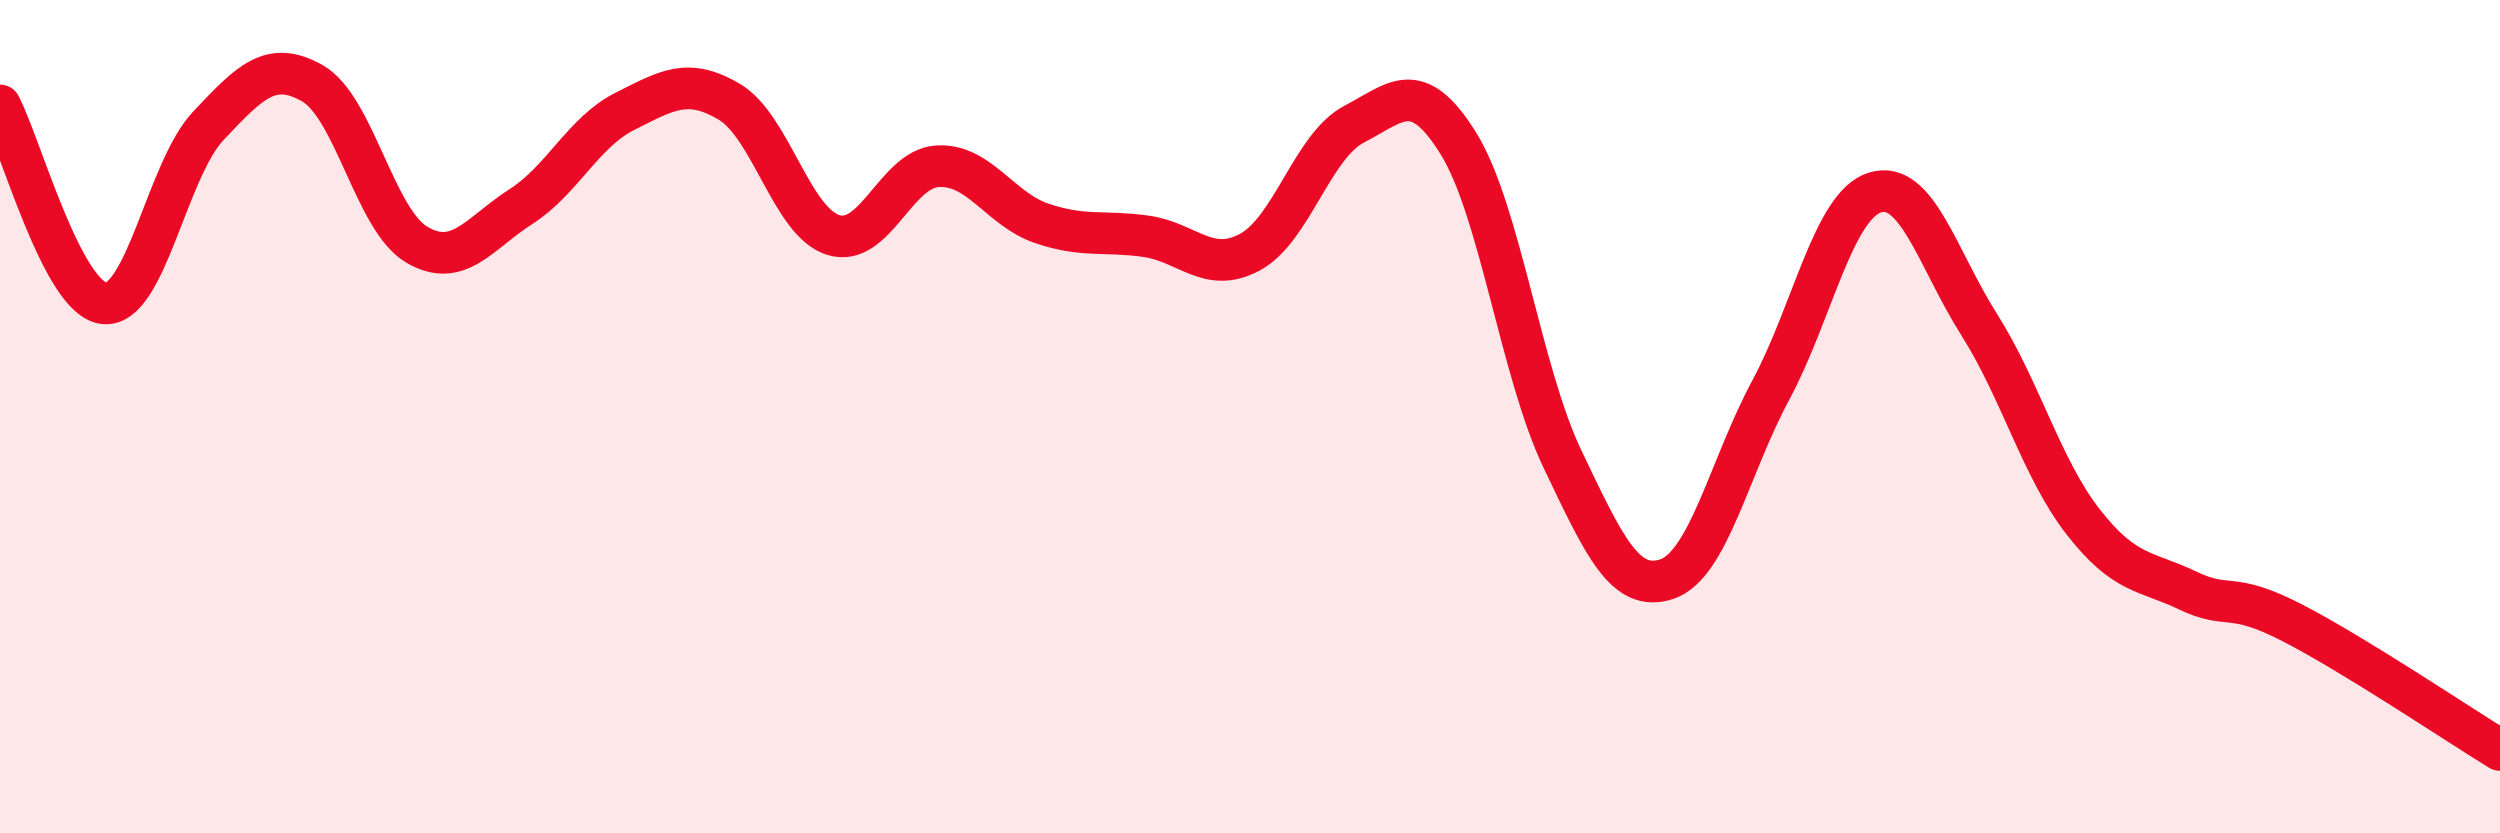 
    <svg width="60" height="20" viewBox="0 0 60 20" xmlns="http://www.w3.org/2000/svg">
      <path
        d="M 0,2.53 C 0.5,3.48 1.5,7.18 2.5,7.28 C 3.5,7.38 4,4.08 5,3.02 C 6,1.96 6.5,1.43 7.5,2 C 8.5,2.57 9,5.28 10,5.87 C 11,6.46 11.5,5.6 12.5,4.96 C 13.5,4.32 14,3.17 15,2.67 C 16,2.17 16.5,1.85 17.5,2.44 C 18.5,3.03 19,5.33 20,5.64 C 21,5.95 21.5,4.05 22.5,3.99 C 23.5,3.93 24,5.02 25,5.36 C 26,5.7 26.5,5.53 27.5,5.67 C 28.5,5.81 29,6.59 30,6.05 C 31,5.51 31.5,3.5 32.5,2.98 C 33.5,2.46 34,1.83 35,3.44 C 36,5.05 36.5,8.93 37.5,11.02 C 38.5,13.11 39,14.23 40,13.9 C 41,13.57 41.5,11.22 42.5,9.36 C 43.5,7.5 44,4.93 45,4.62 C 46,4.31 46.5,6.21 47.5,7.79 C 48.5,9.37 49,11.25 50,12.53 C 51,13.81 51.5,13.69 52.5,14.17 C 53.5,14.65 53.5,14.17 55,14.94 C 56.5,15.71 59,17.39 60,18L60 20L0 20Z"
        fill="#EB0A25"
        opacity="0.1"
        stroke-linecap="round"
        stroke-linejoin="round"
      />
      <path
        d="M 0,2.53 C 0.5,3.48 1.5,7.18 2.5,7.28 C 3.5,7.38 4,4.08 5,3.02 C 6,1.96 6.5,1.43 7.5,2 C 8.5,2.57 9,5.28 10,5.87 C 11,6.46 11.5,5.6 12.5,4.96 C 13.5,4.32 14,3.17 15,2.67 C 16,2.17 16.5,1.85 17.5,2.44 C 18.5,3.03 19,5.33 20,5.64 C 21,5.95 21.5,4.05 22.5,3.99 C 23.5,3.93 24,5.02 25,5.36 C 26,5.7 26.5,5.53 27.5,5.67 C 28.5,5.81 29,6.59 30,6.05 C 31,5.51 31.5,3.5 32.5,2.98 C 33.5,2.46 34,1.83 35,3.44 C 36,5.05 36.5,8.93 37.5,11.02 C 38.5,13.11 39,14.23 40,13.9 C 41,13.57 41.5,11.22 42.5,9.36 C 43.5,7.5 44,4.93 45,4.62 C 46,4.31 46.5,6.21 47.5,7.79 C 48.5,9.37 49,11.25 50,12.53 C 51,13.81 51.5,13.69 52.5,14.17 C 53.5,14.65 53.5,14.17 55,14.94 C 56.5,15.71 59,17.39 60,18"
        stroke="#EB0A25"
        stroke-width="1"
        fill="none"
        stroke-linecap="round"
        stroke-linejoin="round"
      />
    </svg>
  